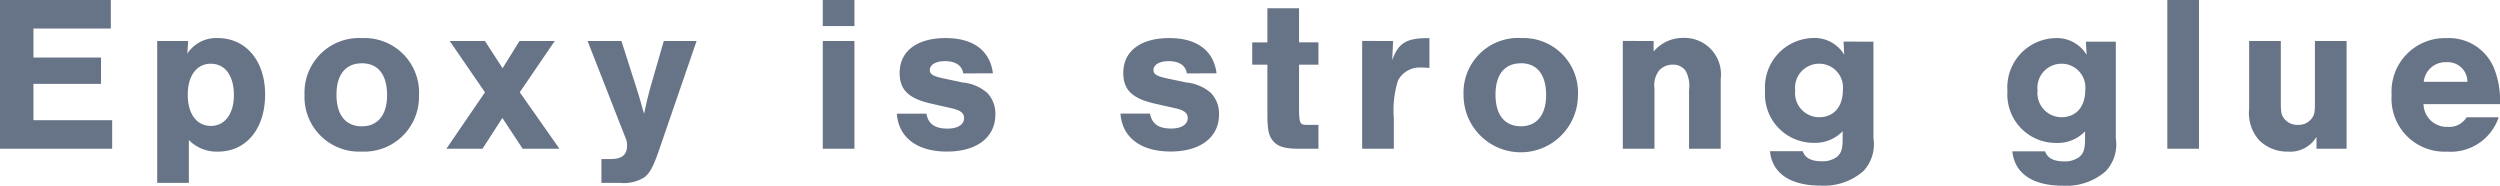 <svg xmlns="http://www.w3.org/2000/svg" width="179.392" height="13.328" viewBox="0 0 179.392 13.328"><path d="M9.088.328H1.136V11H9.184V8.952H3.536V6.344H8.384V4.456H3.536V2.376H9.088Zm3.328,2.944V13.448h2.272V10.376a2.786,2.786,0,0,0,2.08.832c2.032,0,3.392-1.632,3.392-4.1,0-2.416-1.376-4.048-3.408-4.048a2.469,2.469,0,0,0-2.176,1.12l.064-.912ZM16.256,4.9c1.04,0,1.664.864,1.664,2.256,0,1.344-.656,2.208-1.648,2.208-1.024,0-1.664-.864-1.664-2.24C14.608,5.768,15.248,4.9,16.256,4.9Zm10.832-1.84a3.915,3.915,0,0,0-4.1,4.064,3.919,3.919,0,0,0,4.1,4.08A3.926,3.926,0,0,0,31.2,7.192,3.909,3.909,0,0,0,27.088,3.064Zm0,1.808c1.184,0,1.824.816,1.824,2.3,0,1.408-.672,2.224-1.808,2.224-1.168,0-1.824-.816-1.824-2.272C25.28,5.688,25.936,4.872,27.088,4.872Zm11.344,2.08,2.512-3.68H38.416L37.2,5.224,35.936,3.272H33.408l2.528,3.68L33.168,11H35.76l1.424-2.208L38.64,11h2.64Zm10.336-3.68L47.76,6.76c-.176.688-.3,1.216-.4,1.728l-.1-.3c-.176-.64-.176-.656-.4-1.376L45.728,3.272H43.3l2.544,6.5c.272.672.288.72.288.992,0,.672-.368.976-1.168.976h-.672v1.712h1.328a2.814,2.814,0,0,0,1.728-.384c.4-.288.656-.736,1.088-2L51.12,3.272Zm13.68,0H60.176V11h2.272Zm0-2.944H60.176V2.2h2.272Zm9.936,5.264c-.208-1.632-1.408-2.528-3.392-2.528-2.064,0-3.3.944-3.3,2.5,0,1.232.656,1.856,2.352,2.224l1.408.32c.608.144.864.336.864.7,0,.464-.464.752-1.184.752-.912,0-1.392-.336-1.52-1.072H65.488c.128,1.712,1.456,2.72,3.6,2.72s3.472-1.024,3.472-2.656A2.154,2.154,0,0,0,71.984,7a3.121,3.121,0,0,0-1.76-.752l-1.424-.3c-.72-.16-.944-.3-.944-.592,0-.384.432-.64,1.088-.64.752,0,1.216.3,1.312.88Zm16.048,0c-.208-1.632-1.408-2.528-3.392-2.528-2.064,0-3.3.944-3.3,2.5,0,1.232.656,1.856,2.352,2.224L85.5,8.1c.608.144.864.336.864.7,0,.464-.464.752-1.184.752-.912,0-1.392-.336-1.52-1.072H81.536c.128,1.712,1.456,2.72,3.6,2.72s3.472-1.024,3.472-2.656A2.154,2.154,0,0,0,88.032,7a3.121,3.121,0,0,0-1.76-.752l-1.424-.3c-.72-.16-.944-.3-.944-.592,0-.384.432-.64,1.088-.64.752,0,1.216.3,1.312.88Zm7.312-2.224H94.352V.92H92.08V3.368H90.992v1.6H92.08v3.52c0,1.2.1,1.616.448,2,.336.368.832.512,1.824.512h1.392V9.288h-.816c-.528,0-.576-.1-.576-1.312V4.968h1.392Zm3.136-.1V11h2.272V8.824a7.108,7.108,0,0,1,.3-2.72,1.752,1.752,0,0,1,1.68-.928,3.992,3.992,0,0,1,.576.032V3.064c-1.648-.016-2.224.336-2.672,1.584l.064-1.376Zm11.376-.208a3.915,3.915,0,0,0-4.1,4.064,4.1,4.1,0,0,0,8.208.064A3.909,3.909,0,0,0,110.256,3.064Zm0,1.808c1.184,0,1.824.816,1.824,2.3,0,1.408-.672,2.224-1.808,2.224-1.168,0-1.824-.816-1.824-2.272C108.448,5.688,109.1,4.872,110.256,4.872Zm7.328-1.6V11h2.272V6.664a1.709,1.709,0,0,1,.336-1.28,1.281,1.281,0,0,1,.976-.416,1.076,1.076,0,0,1,.928.448,2.286,2.286,0,0,1,.24,1.376V11h2.272V5.992a2.617,2.617,0,0,0-2.7-2.944,2.737,2.737,0,0,0-2.112.976V3.272Zm15.84.048.048.944a2.478,2.478,0,0,0-2.256-1.2,3.534,3.534,0,0,0-3.424,3.792,3.48,3.48,0,0,0,3.488,3.728,2.714,2.714,0,0,0,2.08-.832v.512c0,.784-.1,1.072-.432,1.344a1.743,1.743,0,0,1-1.072.3c-.752,0-1.2-.24-1.36-.72h-2.352c.16,1.584,1.456,2.464,3.616,2.464a4.289,4.289,0,0,0,3.088-1.04,2.811,2.811,0,0,0,.72-2.352V3.32ZM131.664,4.9a1.706,1.706,0,0,1,1.712,1.888c0,1.2-.656,1.952-1.712,1.952a1.734,1.734,0,0,1-1.712-1.92A1.725,1.725,0,0,1,131.664,4.9ZM150.816,3.32l.048.944a2.478,2.478,0,0,0-2.256-1.2,3.534,3.534,0,0,0-3.424,3.792,3.48,3.48,0,0,0,3.488,3.728,2.714,2.714,0,0,0,2.08-.832v.512c0,.784-.1,1.072-.432,1.344a1.743,1.743,0,0,1-1.072.3c-.752,0-1.2-.24-1.36-.72h-2.352c.16,1.584,1.456,2.464,3.616,2.464a4.289,4.289,0,0,0,3.088-1.04,2.811,2.811,0,0,0,.72-2.352V3.32ZM149.056,4.9a1.706,1.706,0,0,1,1.712,1.888c0,1.2-.656,1.952-1.712,1.952a1.734,1.734,0,0,1-1.712-1.92A1.725,1.725,0,0,1,149.056,4.9ZM158.928.328h-2.272V11h2.272ZM169.52,3.272h-2.272V7.624c0,.768-.032.944-.24,1.216a1.166,1.166,0,0,1-.976.448,1.2,1.2,0,0,1-.992-.448c-.208-.272-.24-.464-.24-1.216V3.272h-2.272V8.12a2.925,2.925,0,0,0,.736,2.288,2.877,2.877,0,0,0,2.048.8,2.206,2.206,0,0,0,2.048-1.056V11h2.16ZM180.528,7.8a6.268,6.268,0,0,0-.384-2.464,3.489,3.489,0,0,0-3.44-2.272,3.831,3.831,0,0,0-3.952,4.08,3.8,3.8,0,0,0,3.968,4.064,3.629,3.629,0,0,0,3.712-2.464h-2.3a1.448,1.448,0,0,1-1.344.688A1.67,1.67,0,0,1,175.04,7.8Zm-5.472-1.6a1.561,1.561,0,0,1,1.632-1.408,1.4,1.4,0,0,1,1.5,1.408Z" transform="translate(-1.136 -0.328)" fill="#677386"/></svg>